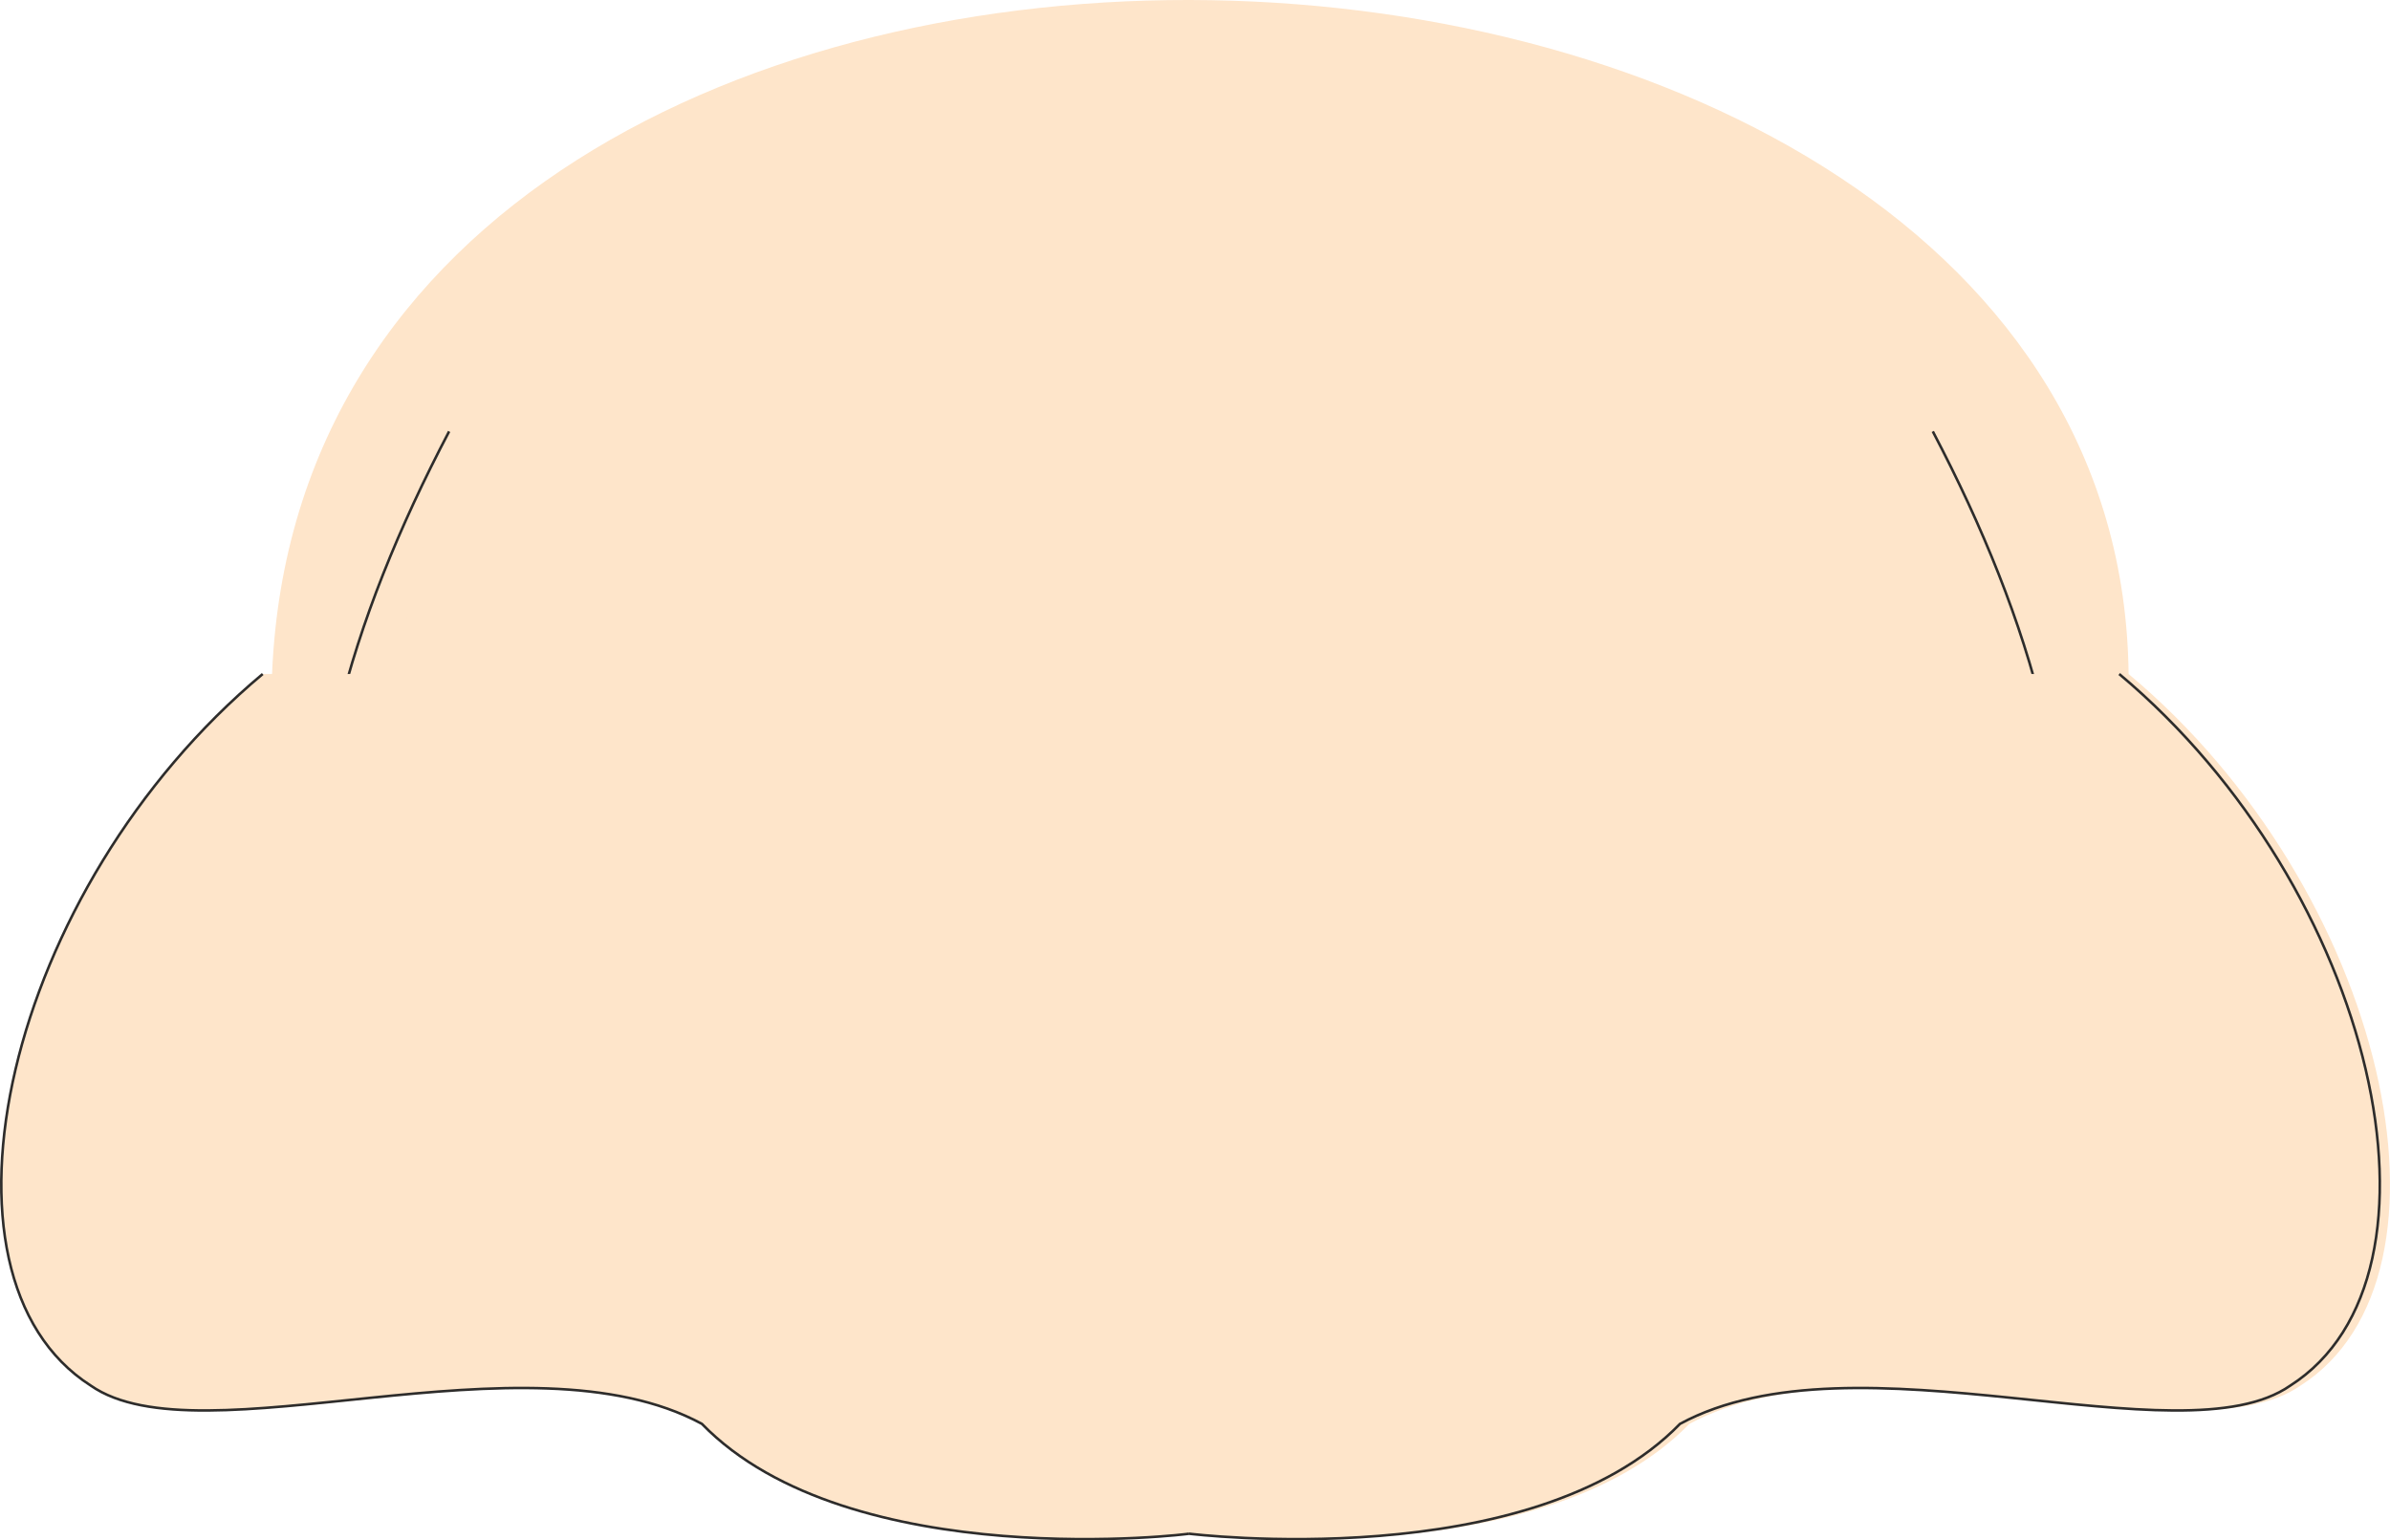 <svg xmlns="http://www.w3.org/2000/svg" width="269.538" height="173.739" viewBox="0 0 202.153 130.305"><path d="M376.55 422.097c21.816 18.216 29.088 50.904 14.544 60.192-9.288 6.48-36.792-4.824-51.696 3.24-12.528 12.888-41.616 9.288-41.616 9.288.432 0-28.584 3.6-41.112-9.288-14.904-8.064-42.336 3.24-51.624-3.24-14.544-9.288-7.272-41.976 14.472-60.192 3.24-78.624 156.24-73.368 157.032 0z" style="fill:#fee5ca" transform="translate(-196.507 -365.083)"/><path d="M370.862 449.6c2.016-16.2-2.376-31.823-10.872-48.023M223.622 449.6c-2.088-16.2 2.376-31.823 10.872-48.023" style="fill:#fee5ca;stroke:#2d2c2b;stroke-width:.216;stroke-miterlimit:10.433" transform="translate(-196.507 -365.083)"/><path d="M375.758 422.097c21.744 18.216 29.016 50.904 14.472 60.192-9.288 6.48-36.72-4.824-51.624 3.24-12.528 12.888-41.544 9.288-41.544 9.288.432 0-28.656 3.6-41.184-9.288-14.904-8.064-42.408 3.24-51.696-3.24-14.544-9.288-7.272-41.976 14.544-60.192" style="fill:#fee5ca;stroke:#2d2c2b;stroke-width:.216;stroke-miterlimit:10.433" transform="translate(-196.507 -365.083)"/></svg>

